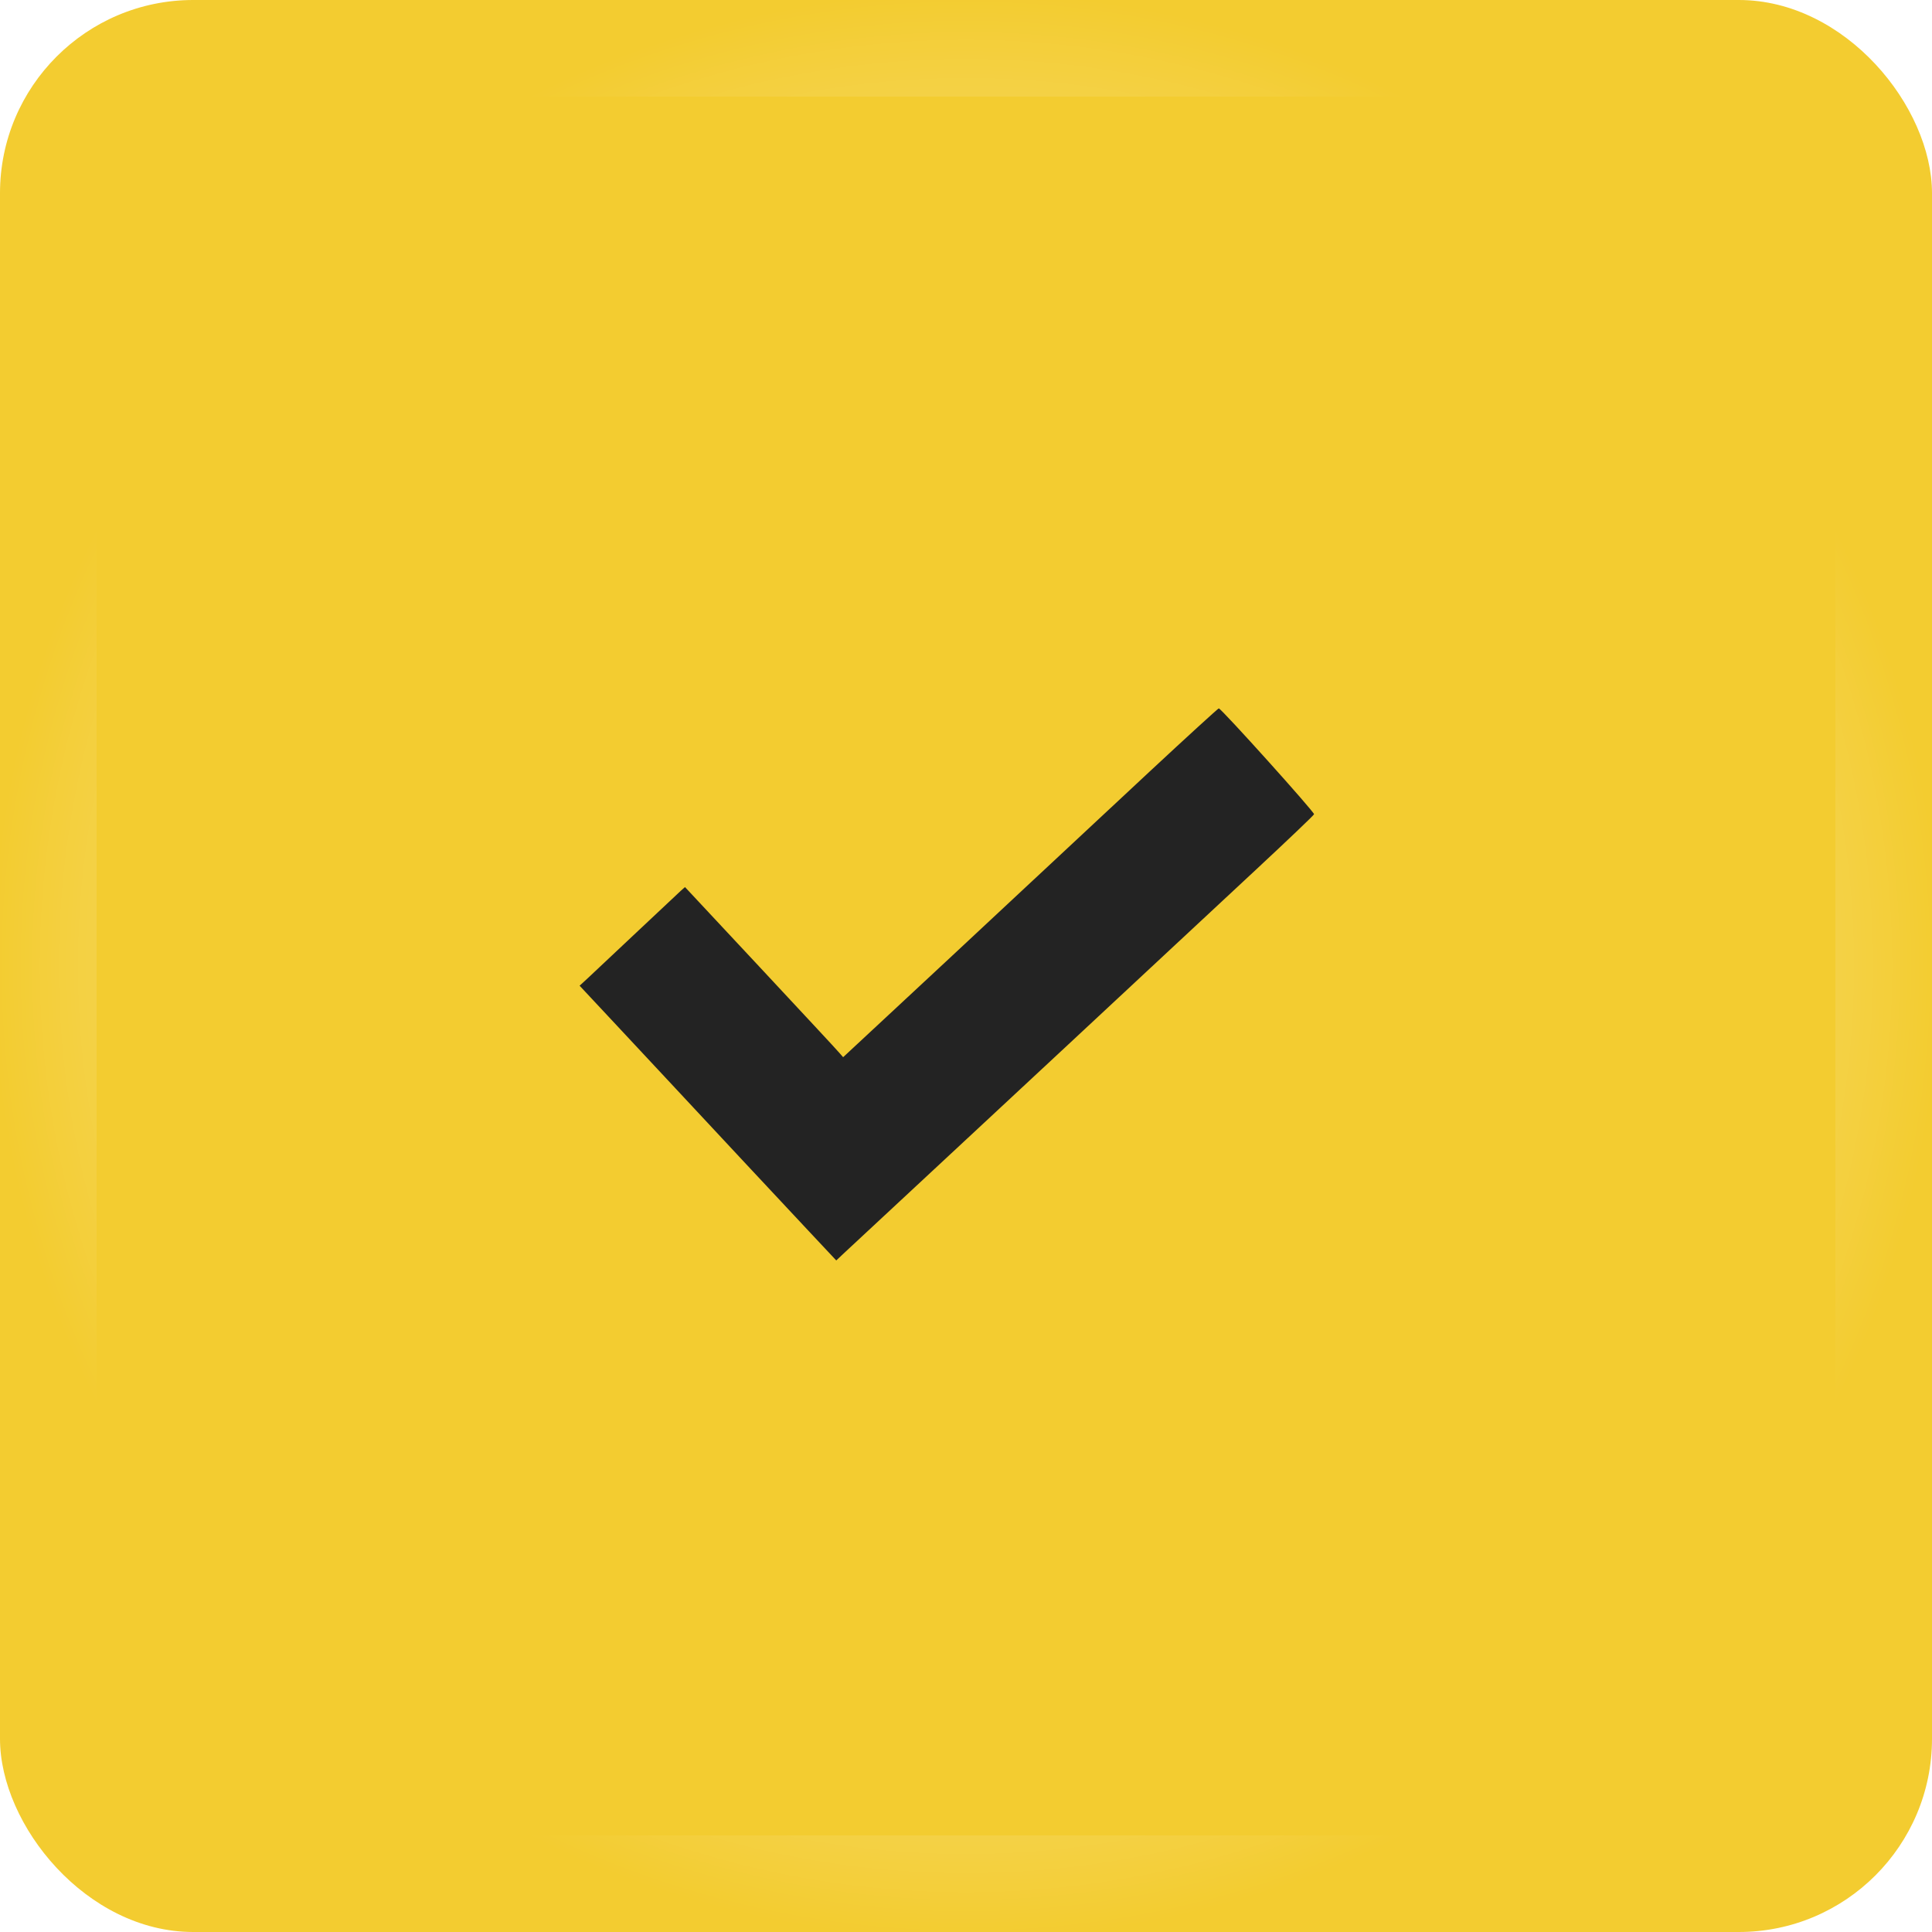 <?xml version="1.0" encoding="UTF-8"?> <svg xmlns="http://www.w3.org/2000/svg" width="20" height="20" viewBox="0 0 20 20" fill="none"> <g filter="url(#filter0_i_88_28)"> <rect width="20" height="20" rx="2" fill="#F3CC30"></rect> </g> <rect x="0.5" y="0.5" width="19" height="19" rx="1.5" stroke="url(#paint0_angular_88_28)"></rect> <path fill-rule="evenodd" clip-rule="evenodd" d="M11.9 7.988C11.512 8.35 10.931 8.892 10.608 9.193C10.285 9.494 9.917 9.838 9.789 9.957C9.661 10.076 9.37 10.347 9.142 10.559L8.728 10.944L8.686 10.896C8.664 10.869 8.295 10.473 7.868 10.015L7.091 9.183L7.047 9.222C7.024 9.244 6.818 9.437 6.59 9.651C6.362 9.866 6.136 10.078 6.088 10.123L6 10.204L6.302 10.527C6.468 10.705 6.746 11.003 6.92 11.189C7.523 11.836 7.997 12.344 8.326 12.695L8.657 13.048L8.742 12.968C8.789 12.925 9.092 12.643 9.415 12.342C9.739 12.041 10.119 11.687 10.261 11.555C10.402 11.423 10.779 11.072 11.098 10.776C11.416 10.48 11.845 10.081 12.05 9.889C12.256 9.697 12.687 9.295 13.009 8.996C13.331 8.696 13.599 8.441 13.603 8.429C13.611 8.41 12.651 7.343 12.617 7.333C12.611 7.332 12.289 7.626 11.9 7.988Z" fill="#232323"></path> <defs> <filter id="filter0_i_88_28" x="0" y="0" width="20" height="20" filterUnits="userSpaceOnUse" color-interpolation-filters="sRGB"> <feFlood flood-opacity="0" result="BackgroundImageFix"></feFlood> <feBlend mode="normal" in="SourceGraphic" in2="BackgroundImageFix" result="shape"></feBlend> <feColorMatrix in="SourceAlpha" type="matrix" values="0 0 0 0 0 0 0 0 0 0 0 0 0 0 0 0 0 0 127 0" result="hardAlpha"></feColorMatrix> <feOffset></feOffset> <feGaussianBlur stdDeviation="10"></feGaussianBlur> <feComposite in2="hardAlpha" operator="arithmetic" k2="-1" k3="1"></feComposite> <feColorMatrix type="matrix" values="0 0 0 0 1 0 0 0 0 1 0 0 0 0 1 0 0 0 0.3 0"></feColorMatrix> <feBlend mode="normal" in2="shape" result="effect1_innerShadow_88_28"></feBlend> </filter> <radialGradient id="paint0_angular_88_28" cx="0" cy="0" r="1" gradientUnits="userSpaceOnUse" gradientTransform="translate(10 10) rotate(90) scale(10)"> <stop stop-color="white"></stop> <stop offset="1" stop-color="white" stop-opacity="0"></stop> </radialGradient> </defs> </svg> 